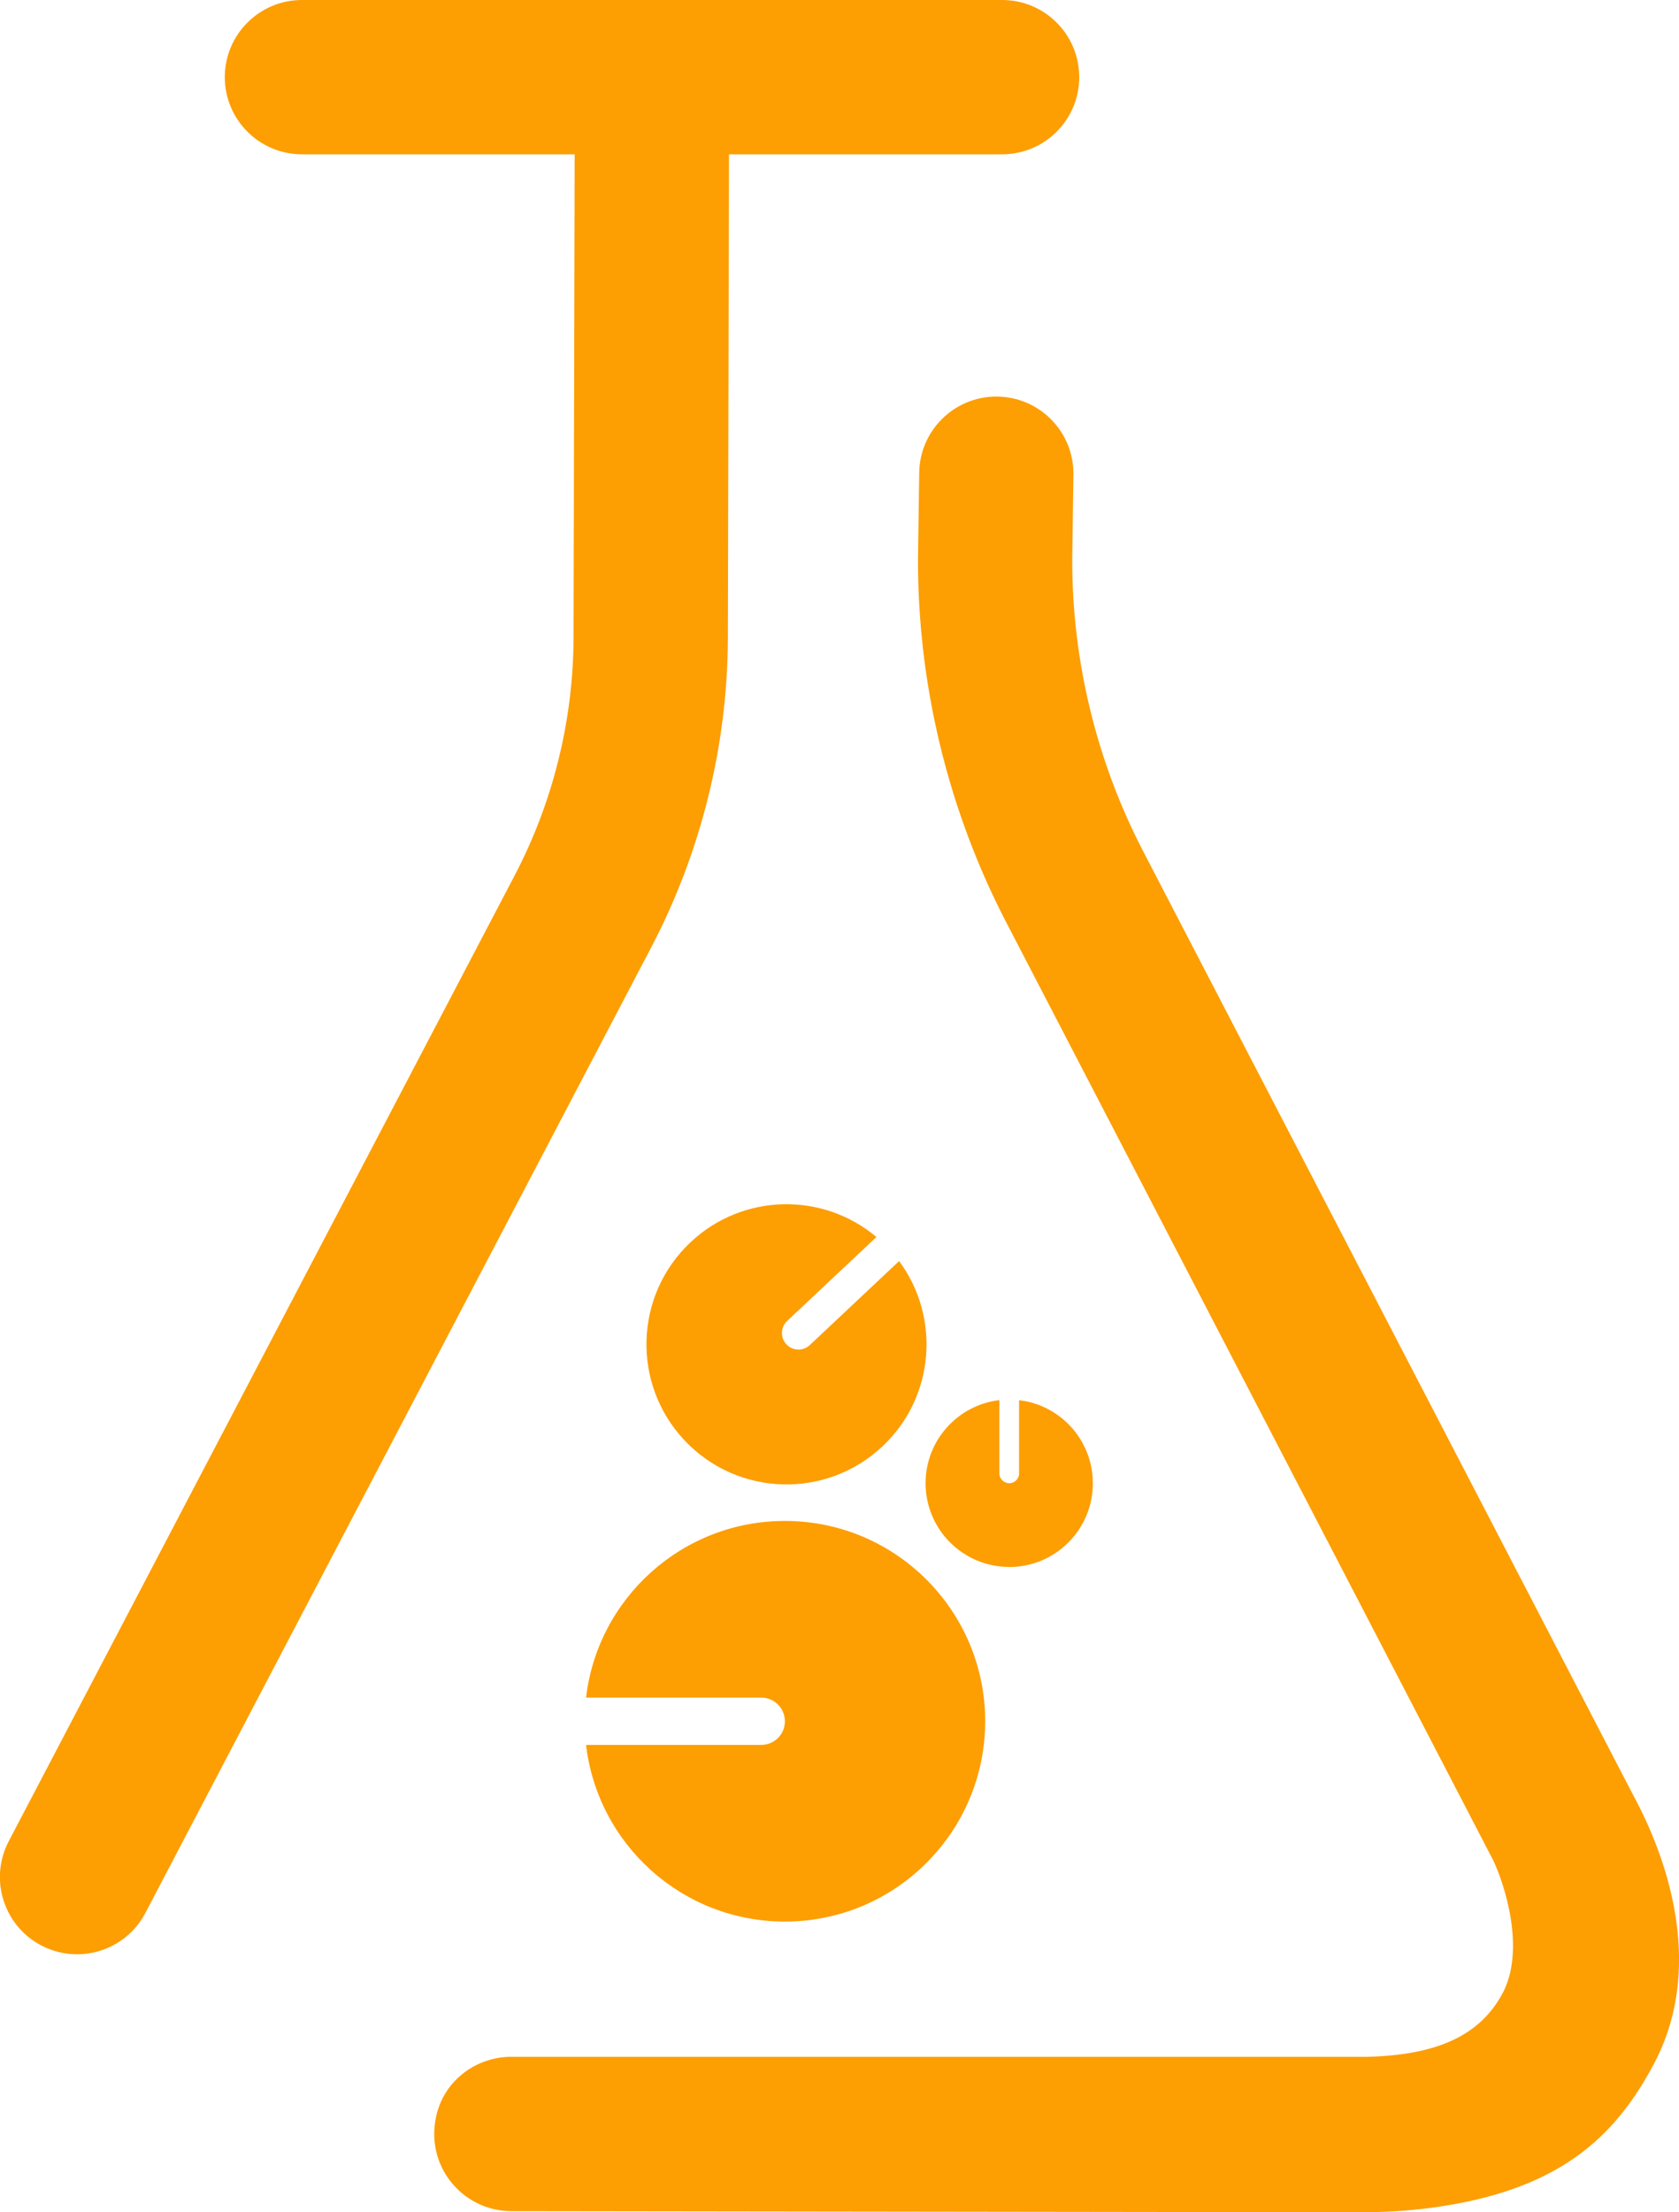 <?xml version="1.0" encoding="UTF-8"?>
<svg id="Livello_2" xmlns="http://www.w3.org/2000/svg" viewBox="0 0 194.64 256.34">
  <defs>
    <style>
      .cls-1 {
        fill: #fd9e02;
      }
    </style>
  </defs>
  <g id="Livello_3">
    <g>
      <g>
        <path class="cls-1" d="M59.26,256.2c-5.71-.01-10.16-5.38-8.61-11.34,1.01-3.89,4.61-6.54,8.63-6.54h.02s99.27,0,99.27,0c8.1-.22,12.98-2.5,15.58-7.29,2.79-5.13.21-12.87-1.06-15.5l-56.43-108.64c-6.74-12.97-10.28-27.56-10.24-42.17l.14-9.88c.03-4.92,4.03-8.89,8.94-8.89.02,0,.03,0,.05,0,4.94.03,8.92,4.05,8.89,8.99l-.14,9.85c-.03,11.72,2.81,23.43,8.23,33.86l56.54,108.85c.89,1.77,10.21,17.52,2.62,31.72-4.51,8.43-10.98,14.65-25.9,16.61-2.75.36-5.53.51-8.31.5l-98.21-.13Z"/>
        <path class="cls-1" d="M125.11,8.94c0,4.94-4,8.94-8.94,8.94h-31.66l-.13,56.01c-.03,12.48-3.12,24.91-8.93,35.96l-58.6,111.81c-1.6,3.04-4.7,4.78-7.92,4.78-1.4,0-2.83-.33-4.16-1.03-4.37-2.3-6.05-7.71-3.75-12.08l58.6-111.81c4.47-8.5,6.85-18.06,6.87-27.67l.13-55.97h-31.62c-4.93,0-8.94-4.01-8.94-8.94S30.07,0,35,0h81.17c4.94,0,8.94,4,8.94,8.94Z"/>
      </g>
      <g>
        <path class="cls-1" d="M114.21,199.43c0,12.82-10.4,23.22-23.22,23.22-11.9,0-21.7-8.94-23.05-20.47h20.31c.76,0,1.44-.31,1.94-.8.5-.5.8-1.18.8-1.94,0-1.51-1.23-2.74-2.74-2.74h-20.31c1.35-11.53,11.16-20.47,23.05-20.47,12.82,0,23.22,10.4,23.22,23.22Z"/>
        <path class="cls-1" d="M117,181.56c-5.36,0-9.7-4.34-9.7-9.7,0-4.97,3.73-9.06,8.55-9.63v8.48c0,.32.13.6.34.81.21.21.49.34.81.34.63,0,1.14-.51,1.14-1.14v-8.48c4.82.56,8.55,4.66,8.55,9.63,0,5.35-4.34,9.7-9.7,9.7Z"/>
        <path class="cls-1" d="M79.35,166.89c-6.14-6.53-5.83-16.81.7-22.95,6.06-5.7,15.34-5.84,21.55-.61l-10.35,9.73c-.39.36-.59.85-.6,1.34-.02.49.16.99.52,1.37.72.77,1.94.81,2.71.08l10.35-9.73c4.83,6.52,4.13,15.78-1.93,21.47-6.53,6.14-16.81,5.83-22.95-.7Z"/>
      </g>
    </g>
  </g>
</svg>